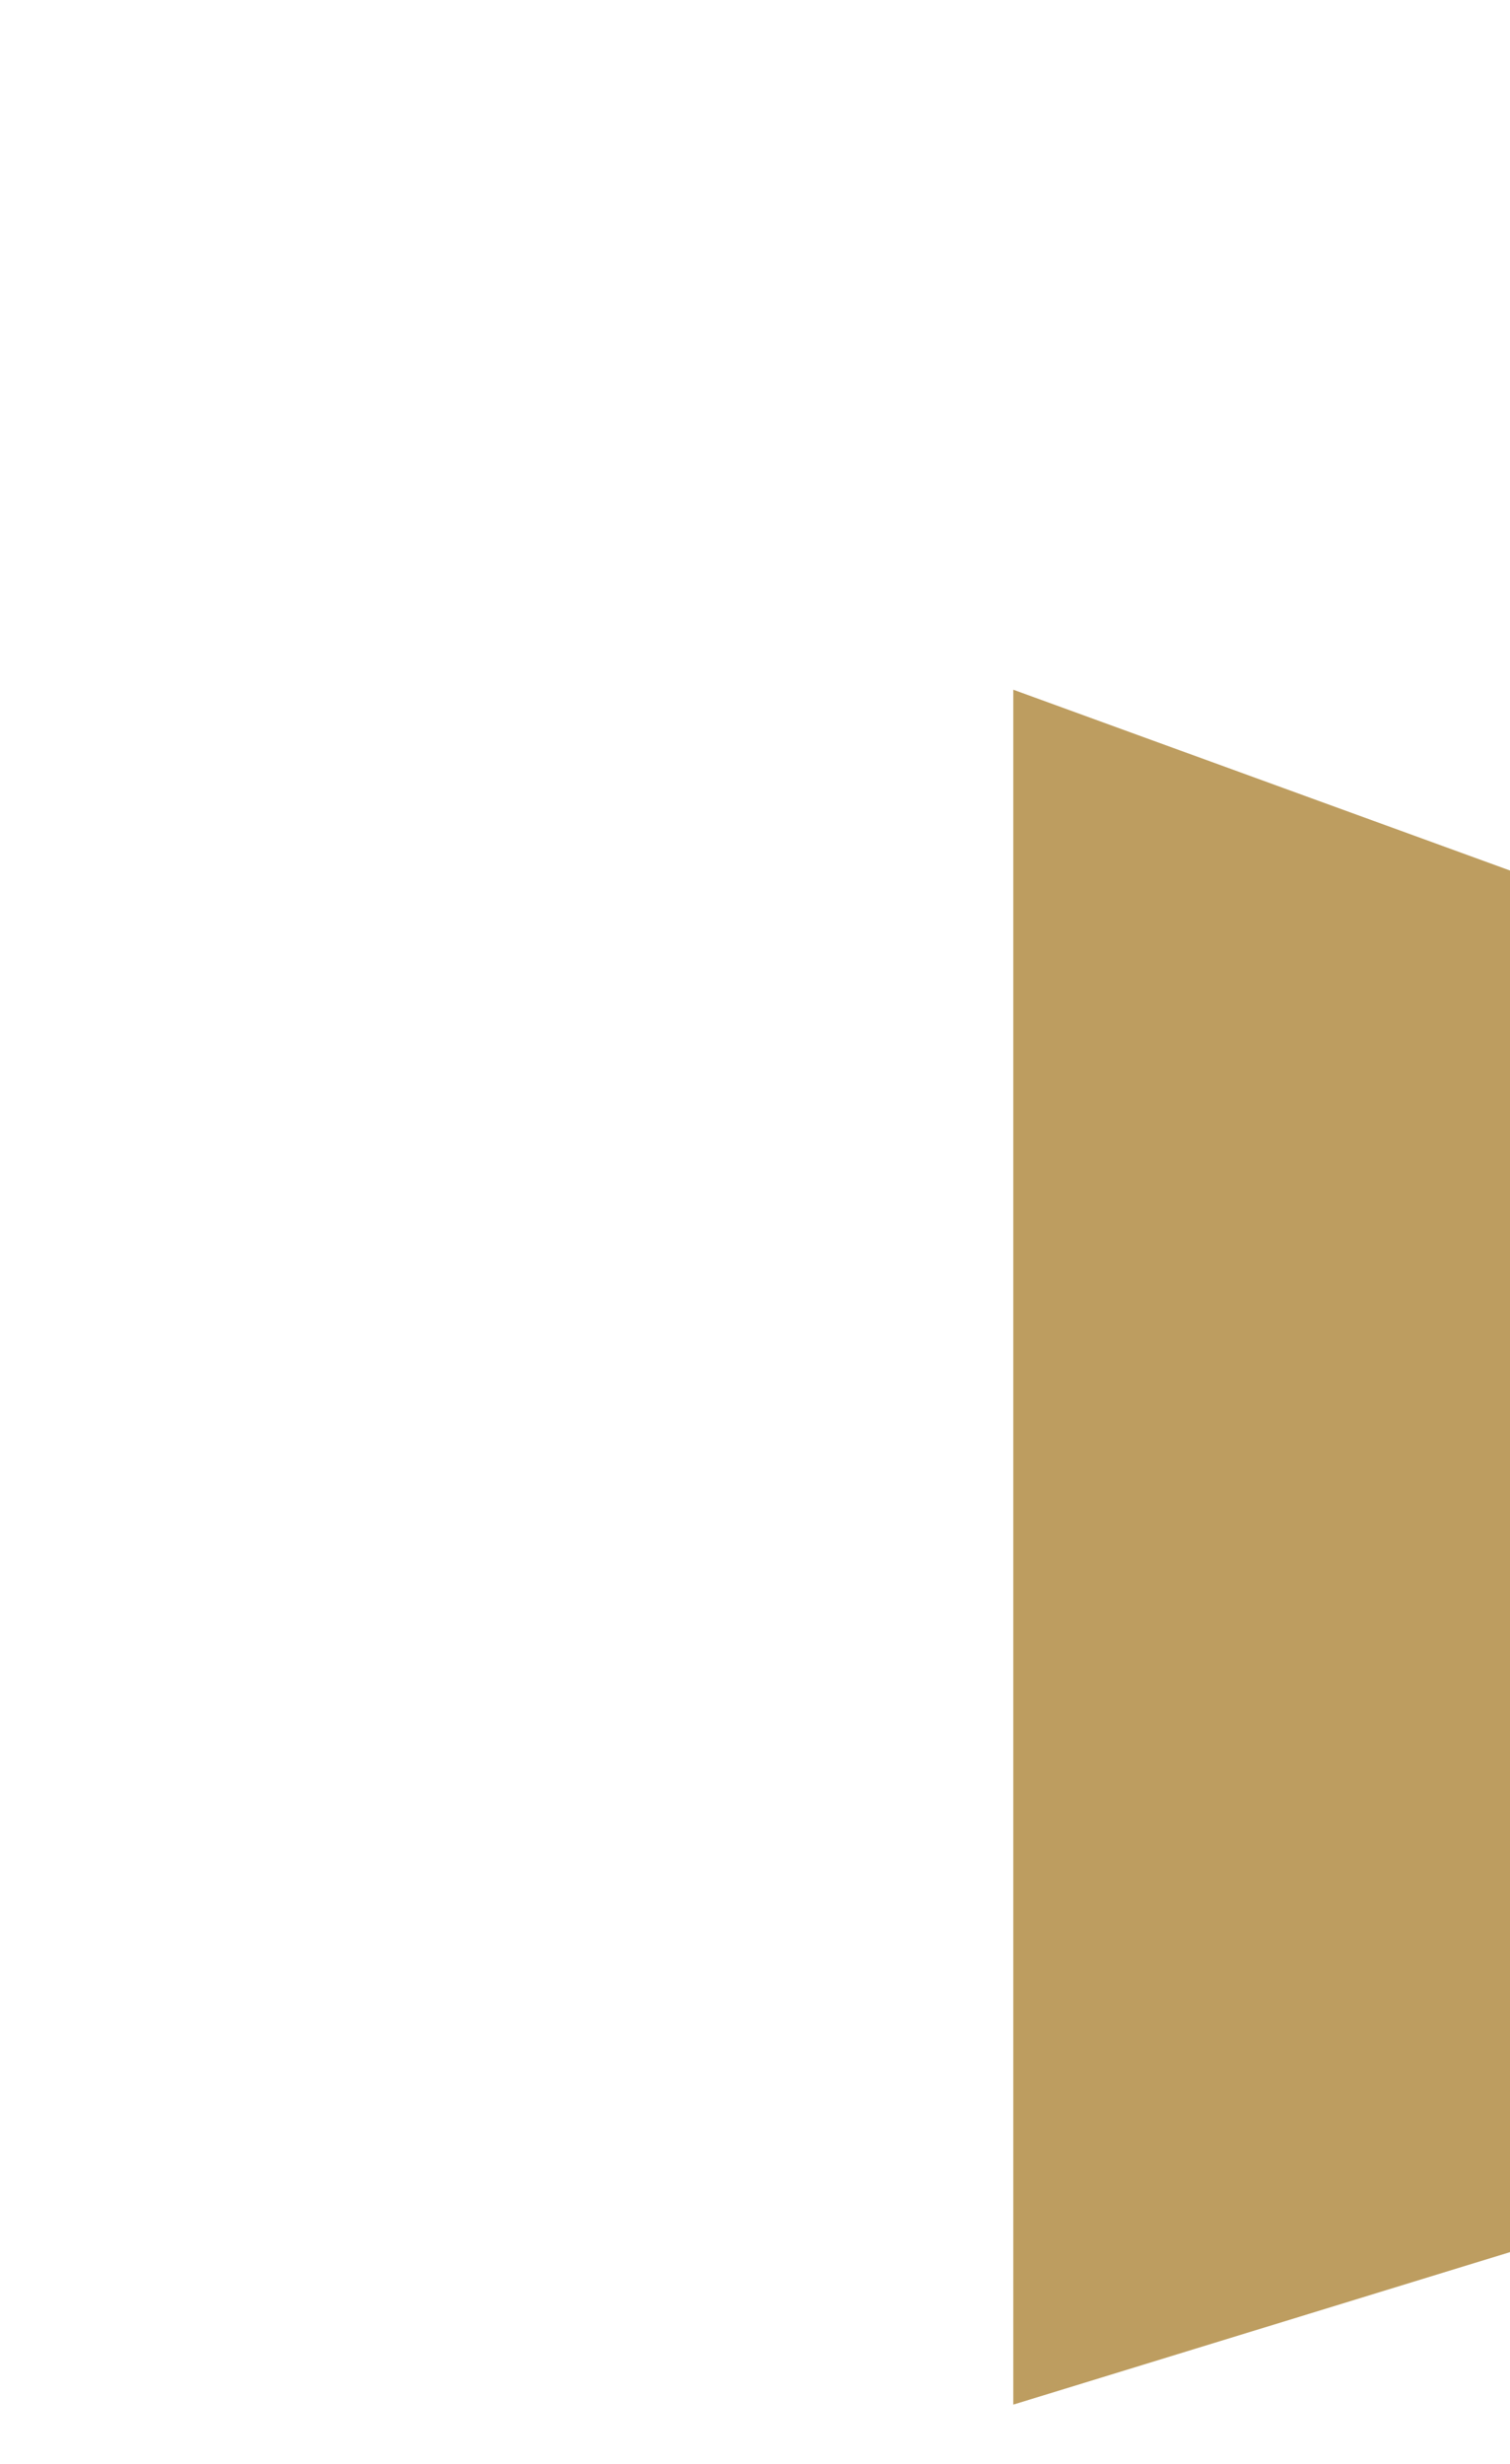 <?xml version="1.0" encoding="UTF-8"?> <svg xmlns="http://www.w3.org/2000/svg" width="176" height="287" viewBox="0 0 176 287" fill="none"> <g clip-path="url(#clip0_119_28)"> <path d="M176.419 101.555L118.104 80.343V280.104L176.419 262.212V101.555Z" fill="#BD9D60"></path> </g> <defs> <clipPath id="clip0_119_28"> <rect width="176" height="286" fill="white" transform="translate(0 0.654)"></rect> </clipPath> </defs> </svg> 
